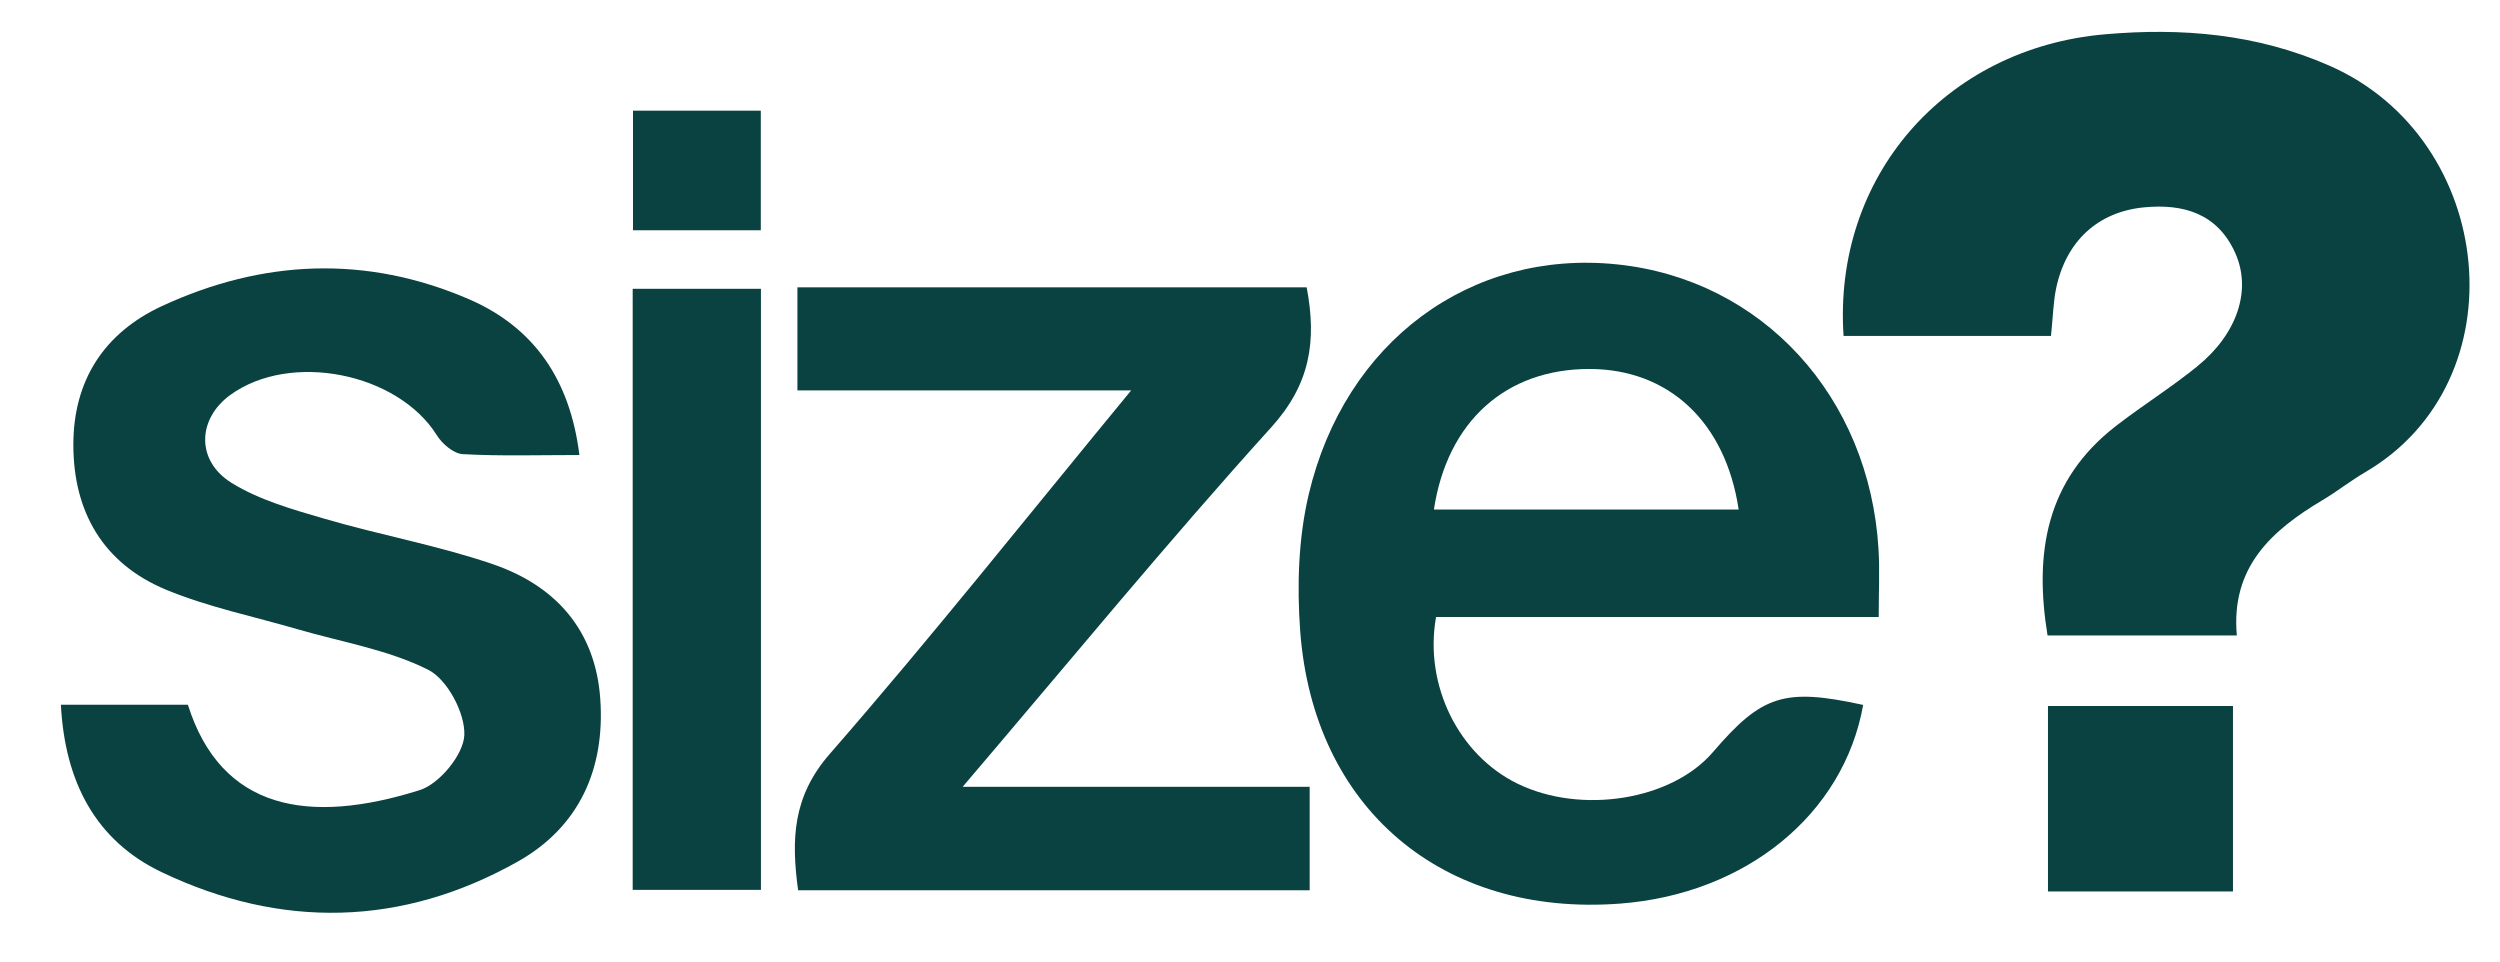 <svg width="91" height="35" viewBox="0 0 91 35" fill="none" xmlns="http://www.w3.org/2000/svg">
<path fill-rule="evenodd" clip-rule="evenodd" d="M81.421 23.132C79.057 23.132 76.849 23.132 74.531 23.132C74.041 20.134 74.47 17.482 77.016 15.509C77.984 14.759 79.031 14.107 79.981 13.335C81.44 12.15 81.969 10.557 81.361 9.205C80.716 7.771 79.476 7.406 78.029 7.549C76.356 7.715 75.199 8.786 74.842 10.502C74.741 10.99 74.731 11.497 74.656 12.229C73.42 12.229 72.158 12.229 70.896 12.229C69.627 12.229 68.358 12.229 67.106 12.229C66.716 6.443 70.791 1.759 76.613 1.249C79.403 1.005 82.135 1.225 84.792 2.391C90.878 5.06 91.77 13.879 86.087 17.192C85.558 17.501 85.075 17.886 84.549 18.199C82.693 19.302 81.196 20.639 81.421 23.132Z" fill="#094240"/>
<path fill-rule="evenodd" clip-rule="evenodd" d="M52.194 18.546C55.979 18.546 59.627 18.546 63.287 18.546C62.809 15.353 60.734 13.432 57.854 13.431C54.824 13.43 52.685 15.324 52.194 18.546ZM67.819 25.659C67.112 29.64 63.551 32.547 58.96 32.892C52.504 33.377 47.806 29.425 47.327 22.967C47.206 21.325 47.261 19.597 47.636 18.003C48.953 12.417 53.538 9.074 58.857 9.623C64.138 10.168 68.051 14.426 68.379 20.006C68.424 20.768 68.385 21.535 68.385 22.46C62.894 22.46 57.568 22.46 52.272 22.46C51.829 24.962 53.112 27.489 55.239 28.526C57.56 29.658 60.853 29.126 62.35 27.378C64.138 25.29 64.954 25.034 67.819 25.659Z" fill="#094240"/>
<path fill-rule="evenodd" clip-rule="evenodd" d="M21.09 16.563C19.605 16.563 18.221 16.607 16.844 16.531C16.513 16.512 16.098 16.159 15.903 15.846C14.476 13.566 10.562 12.785 8.375 14.382C7.188 15.249 7.125 16.77 8.432 17.579C9.446 18.206 10.661 18.546 11.824 18.886C13.849 19.478 15.943 19.854 17.935 20.535C20.211 21.313 21.673 22.925 21.85 25.44C22.029 27.995 21.081 30.102 18.851 31.359C14.634 33.735 10.225 33.819 5.883 31.746C3.483 30.601 2.36 28.458 2.217 25.653C3.783 25.653 5.304 25.653 6.839 25.653C8.046 29.475 11.216 30.041 15.279 28.76C15.997 28.534 16.875 27.465 16.902 26.755C16.932 25.953 16.282 24.727 15.582 24.377C14.119 23.645 12.428 23.37 10.831 22.904C9.233 22.438 7.581 22.1 6.051 21.468C3.766 20.522 2.669 18.643 2.67 16.186C2.67 13.842 3.797 12.113 5.897 11.14C9.562 9.443 13.33 9.279 17.06 10.887C19.431 11.909 20.75 13.812 21.09 16.563Z" fill="#094240"/>
<path fill-rule="evenodd" clip-rule="evenodd" d="M29.026 10.459C35.311 10.459 41.42 10.459 47.563 10.459C47.937 12.428 47.688 13.993 46.272 15.556C42.508 19.716 38.947 24.059 35.04 28.64C39.453 28.64 43.519 28.64 47.672 28.64C47.672 30.015 47.672 31.157 47.672 32.405C41.432 32.405 35.278 32.405 29.051 32.405C28.8 30.555 28.848 28.996 30.203 27.443C33.887 23.218 37.376 18.822 41.174 14.211C36.935 14.211 33.028 14.211 29.026 14.211C29.026 12.871 29.026 11.727 29.026 10.459Z" fill="#094240"/>
<path fill-rule="evenodd" clip-rule="evenodd" d="M23.03 32.392C23.03 25.084 23.03 17.87 23.03 10.512C24.546 10.512 26.062 10.512 27.698 10.512C27.698 17.781 27.698 25.026 27.698 32.392C26.139 32.392 24.62 32.392 23.03 32.392Z" fill="#094240"/>
<path fill-rule="evenodd" clip-rule="evenodd" d="M81.28 32.45C78.986 32.45 76.839 32.45 74.546 32.45C74.546 30.223 74.546 28.037 74.546 25.699C76.708 25.699 78.941 25.699 81.28 25.699C81.28 27.89 81.28 30.08 81.28 32.45Z" fill="#094240"/>
<path fill-rule="evenodd" clip-rule="evenodd" d="M27.693 8.382C26.078 8.382 24.599 8.382 23.041 8.382C23.041 6.919 23.041 5.547 23.041 4.029C24.531 4.029 26.051 4.029 27.693 4.029C27.693 5.413 27.693 6.825 27.693 8.382Z" fill="#094240"/>
</svg>
